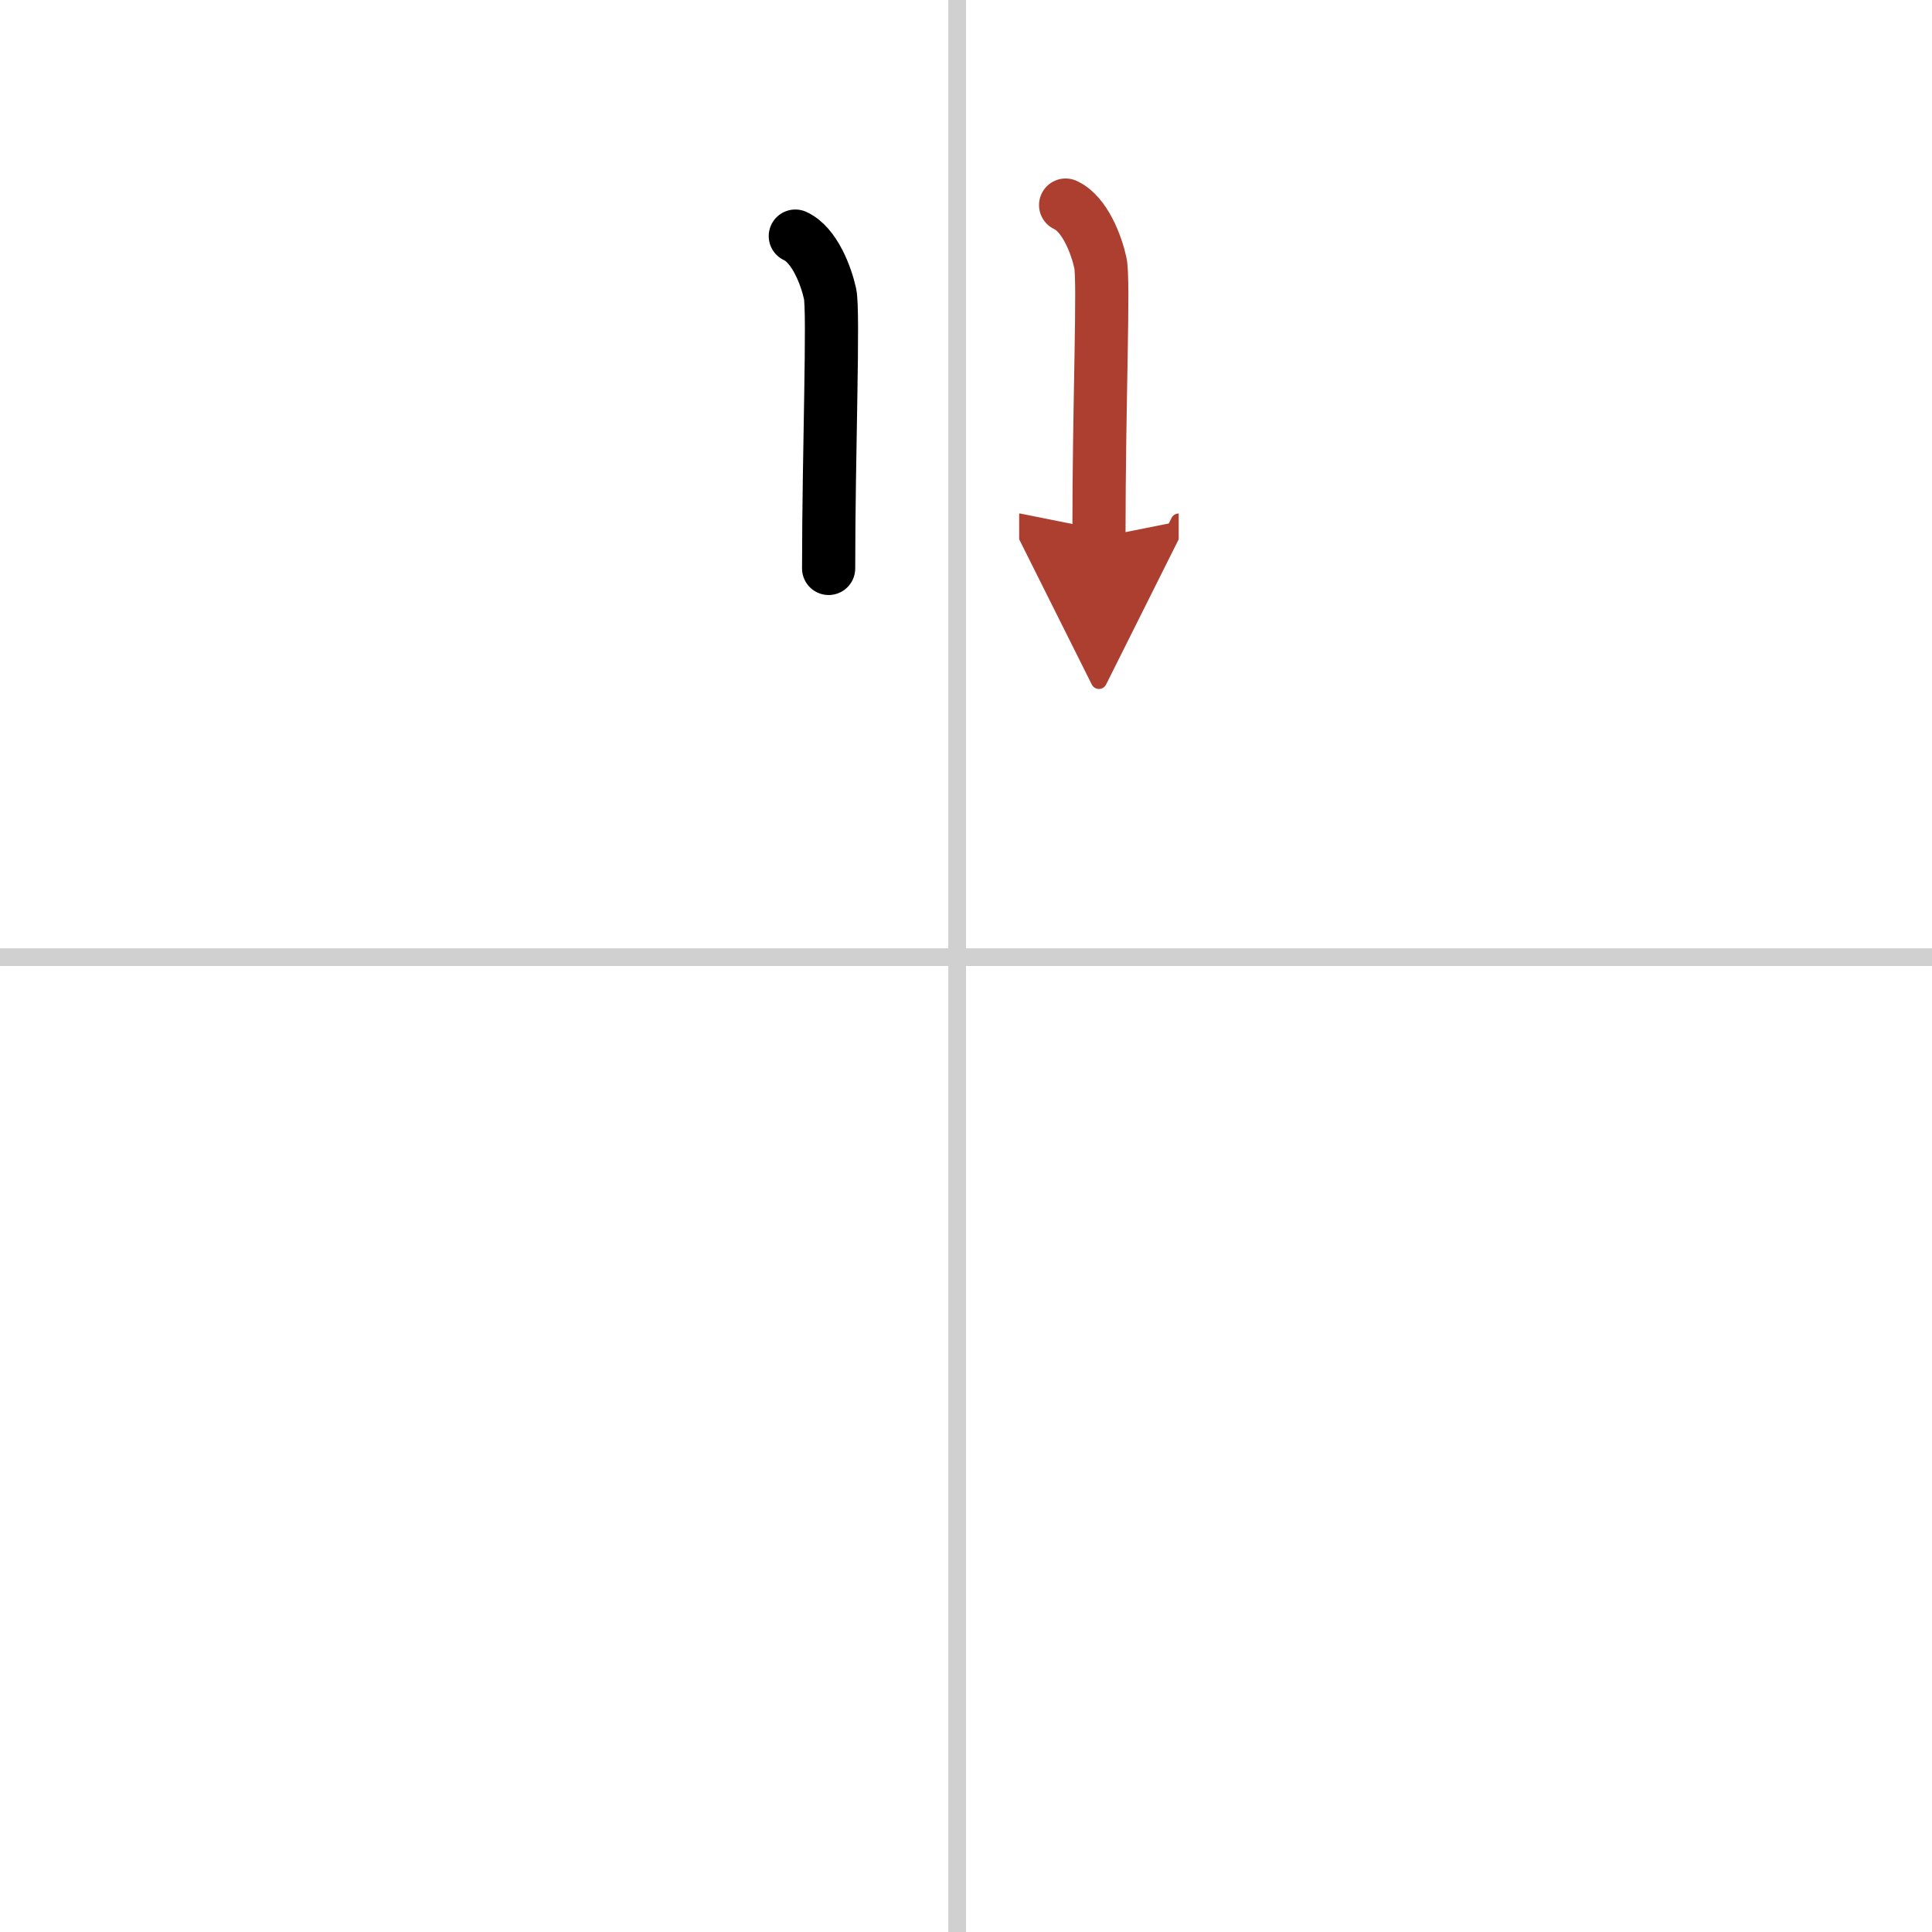 <svg width="400" height="400" viewBox="0 0 109 109" xmlns="http://www.w3.org/2000/svg"><defs><marker id="a" markerWidth="4" orient="auto" refX="1" refY="5" viewBox="0 0 10 10"><polyline points="0 0 10 5 0 10 1 5" fill="#ad3f31" stroke="#ad3f31"/></marker></defs><g fill="none" stroke="#000" stroke-linecap="round" stroke-linejoin="round" stroke-width="3"><rect width="100%" height="100%" fill="#fff" stroke="#fff"/><line x1="54" x2="54" y2="109" stroke="#d0d0d0" stroke-width="1"/><line x2="109" y1="54" y2="54" stroke="#d0d0d0" stroke-width="1"/><path d="m44.87 13.32c1.09 0.5 1.74 2.25 1.96 3.25s-0.08 9-0.08 15.5"/><path d="m60.12 11.57c1.09 0.5 1.74 2.25 1.96 3.25s-0.08 7.75-0.08 15.5" marker-end="url(#a)" stroke="#ad3f31"/></g></svg>
